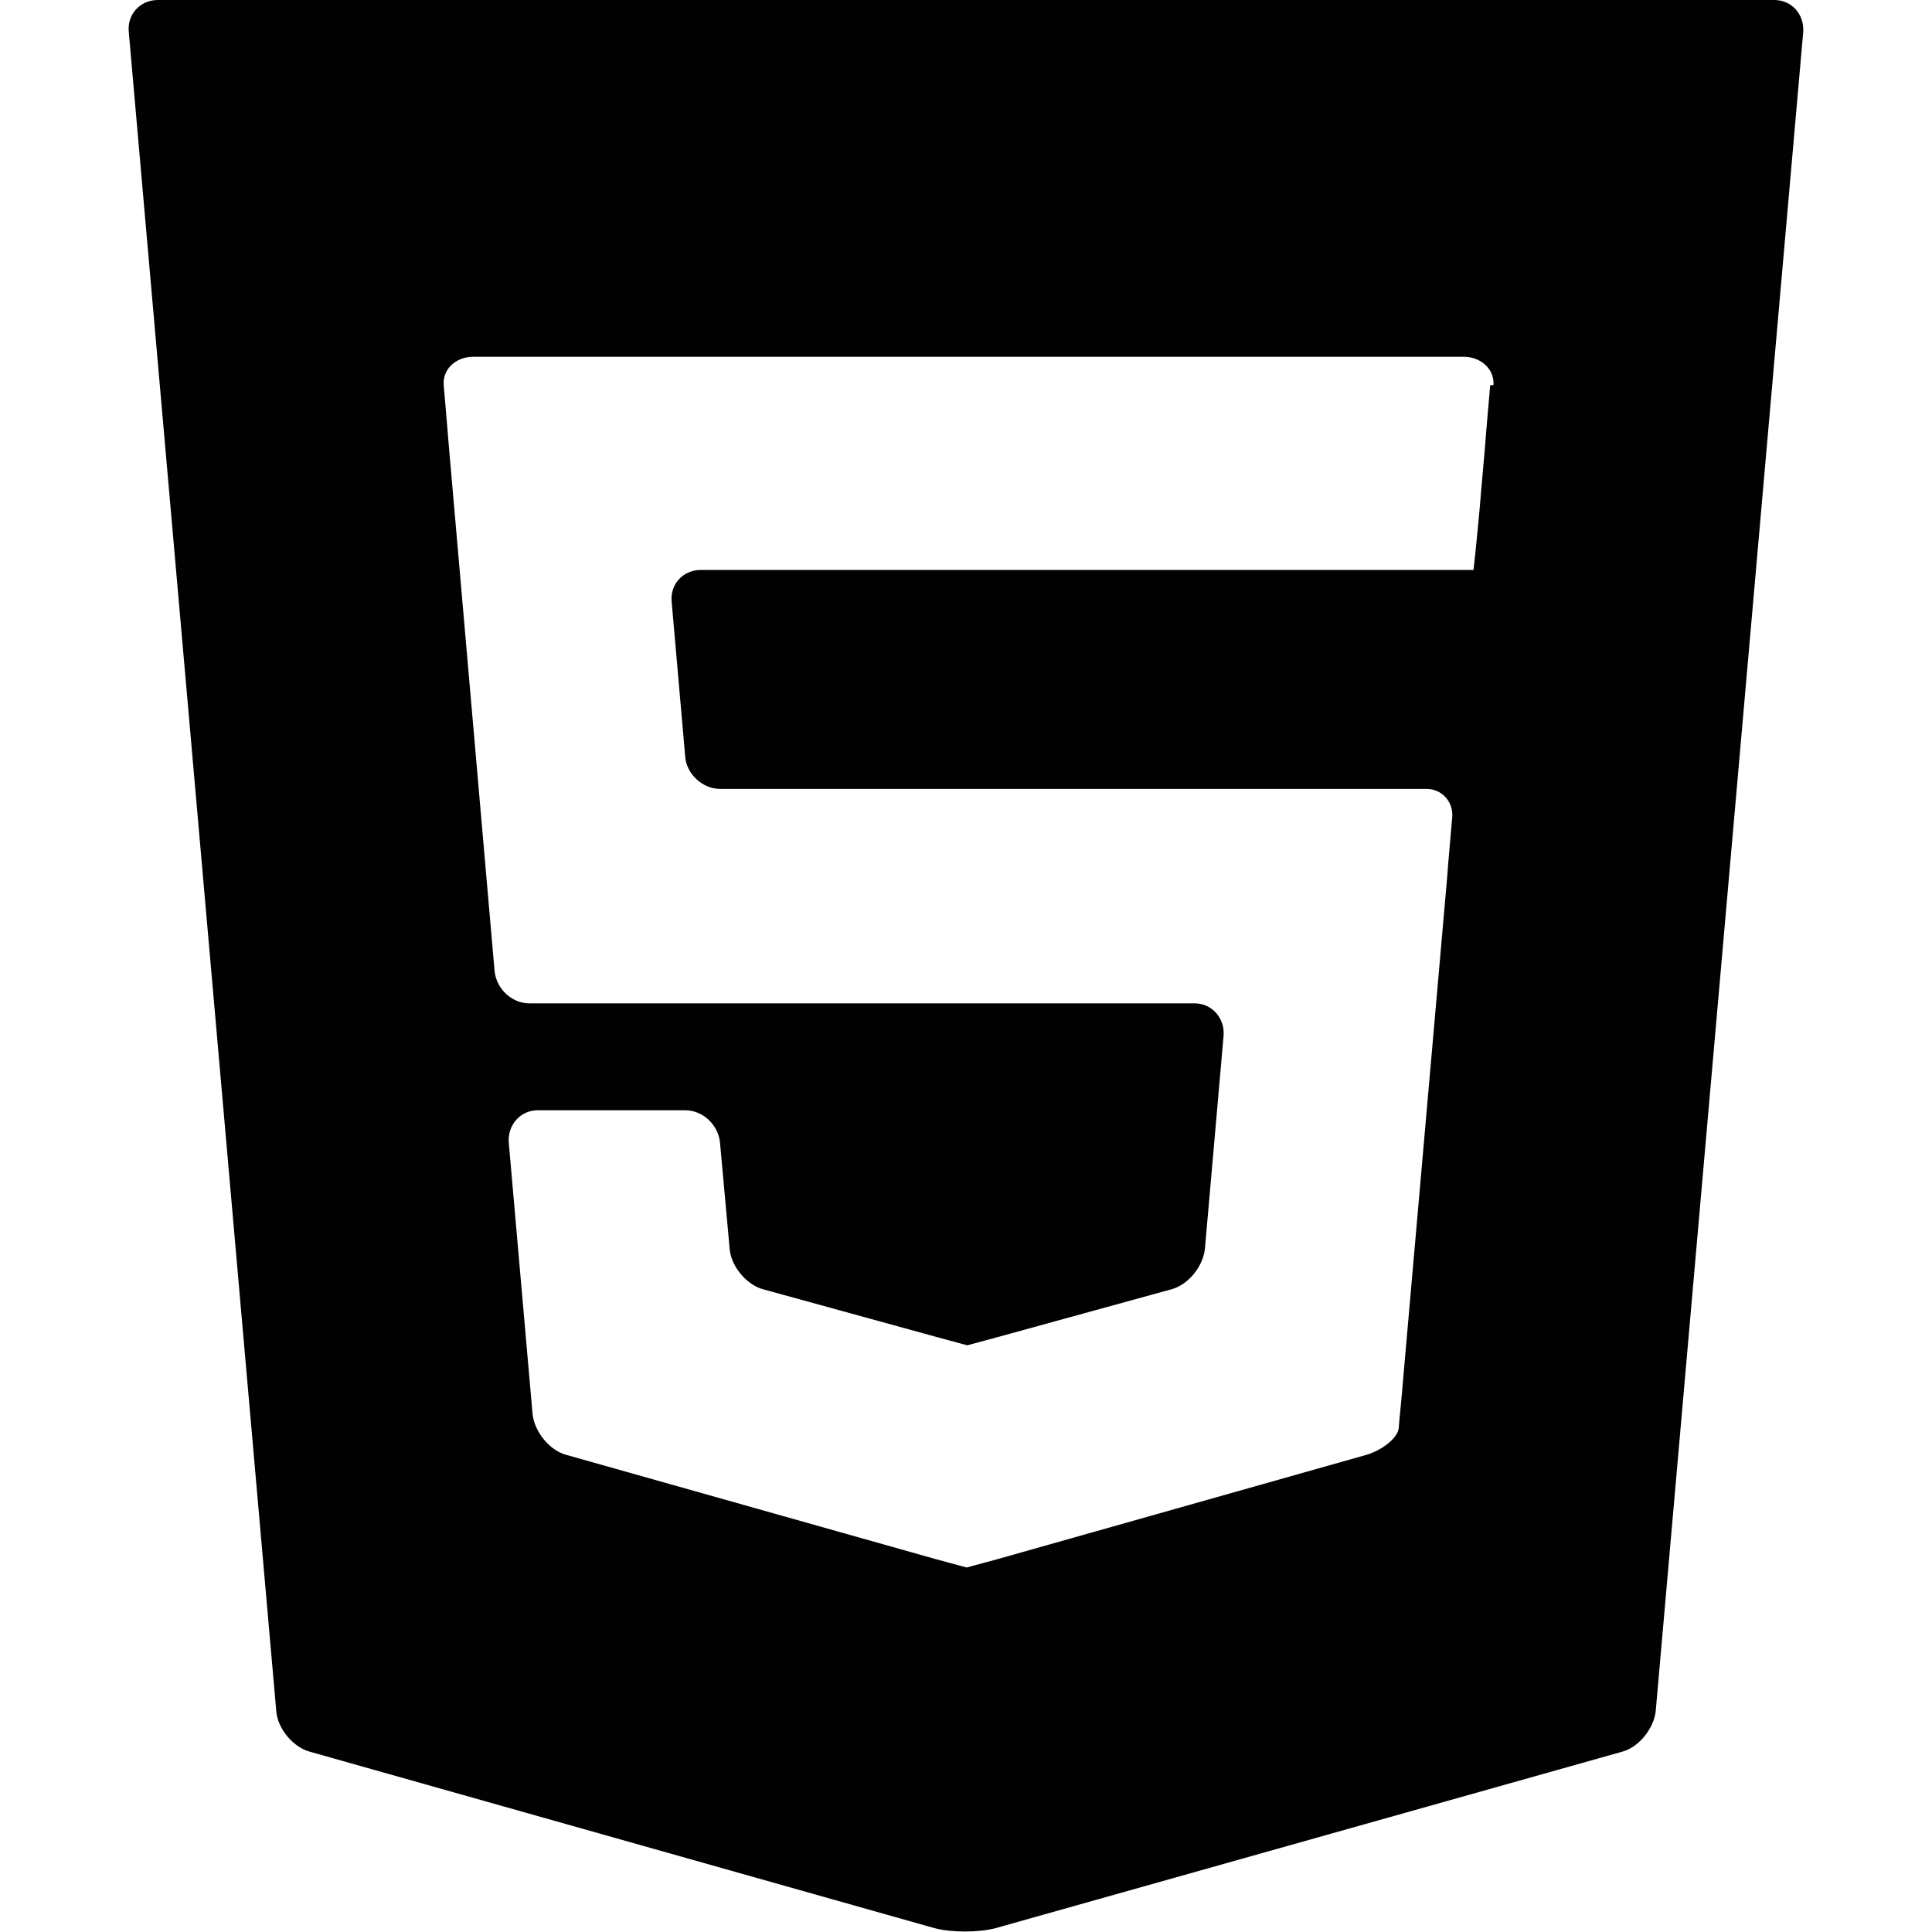 <?xml version="1.0" encoding="UTF-8"?>
<svg id="Layer_2" data-name="Layer 2" xmlns="http://www.w3.org/2000/svg" width="30" height="30" viewBox="0 0 30 30">
  <defs>
    <style>
      .cls-1 {
        fill: none;
      }

      .cls-2 {
        fill: #010101;
      }
    </style>
  </defs>
  <g id="Layer_1-2" data-name="Layer 1">
    <rect class="cls-1" width="30" height="30"/>
    <path class="cls-2" d="M2.45,0c-.27,0-.48.22-.45.5l2.29,26.07c.02.27.26.56.52.63l9.7,2.74c.26.07.69.07.95,0l9.73-2.74c.26-.07.49-.36.52-.63L28,.5C28.02.22,27.82,0,27.55,0H2.45ZM23.14,5.98c-.02.24-.06.67-.08.95l-.06.68c-.02.27-.06.67-.08.87-.02.21-.04.37-.04.37h-12c-.27,0-.48.22-.45.5l.21,2.4c.02.27.27.5.54.5h10.97c.24,0,.42.2.4.44-.02.24-.06.67-.08.95l-.68,7.75c-.02.27-.06.63-.07.78-.01.15-.24.34-.5.42l-5.73,1.62c-.26.07-.48.13-.48.13s-.22-.06-.48-.13l-5.74-1.62c-.26-.07-.49-.36-.52-.63l-.37-4.22c-.02-.27.18-.5.45-.5h2.29c.27,0,.51.22.54.5l.15,1.65c.02.27.26.56.52.63l2.69.74c.26.07.48.13.48.13s.22-.06.48-.13l2.69-.74c.26-.07.49-.35.52-.63l.29-3.31c.02-.27-.18-.5-.45-.5h-10.33c-.27,0-.51-.22-.54-.5l-.71-8.15c-.02-.27-.06-.7-.08-.95-.02-.24.18-.44.46-.44h15.38c.27,0,.48.2.46.44h-.01Z"/>
  </g>
</svg>